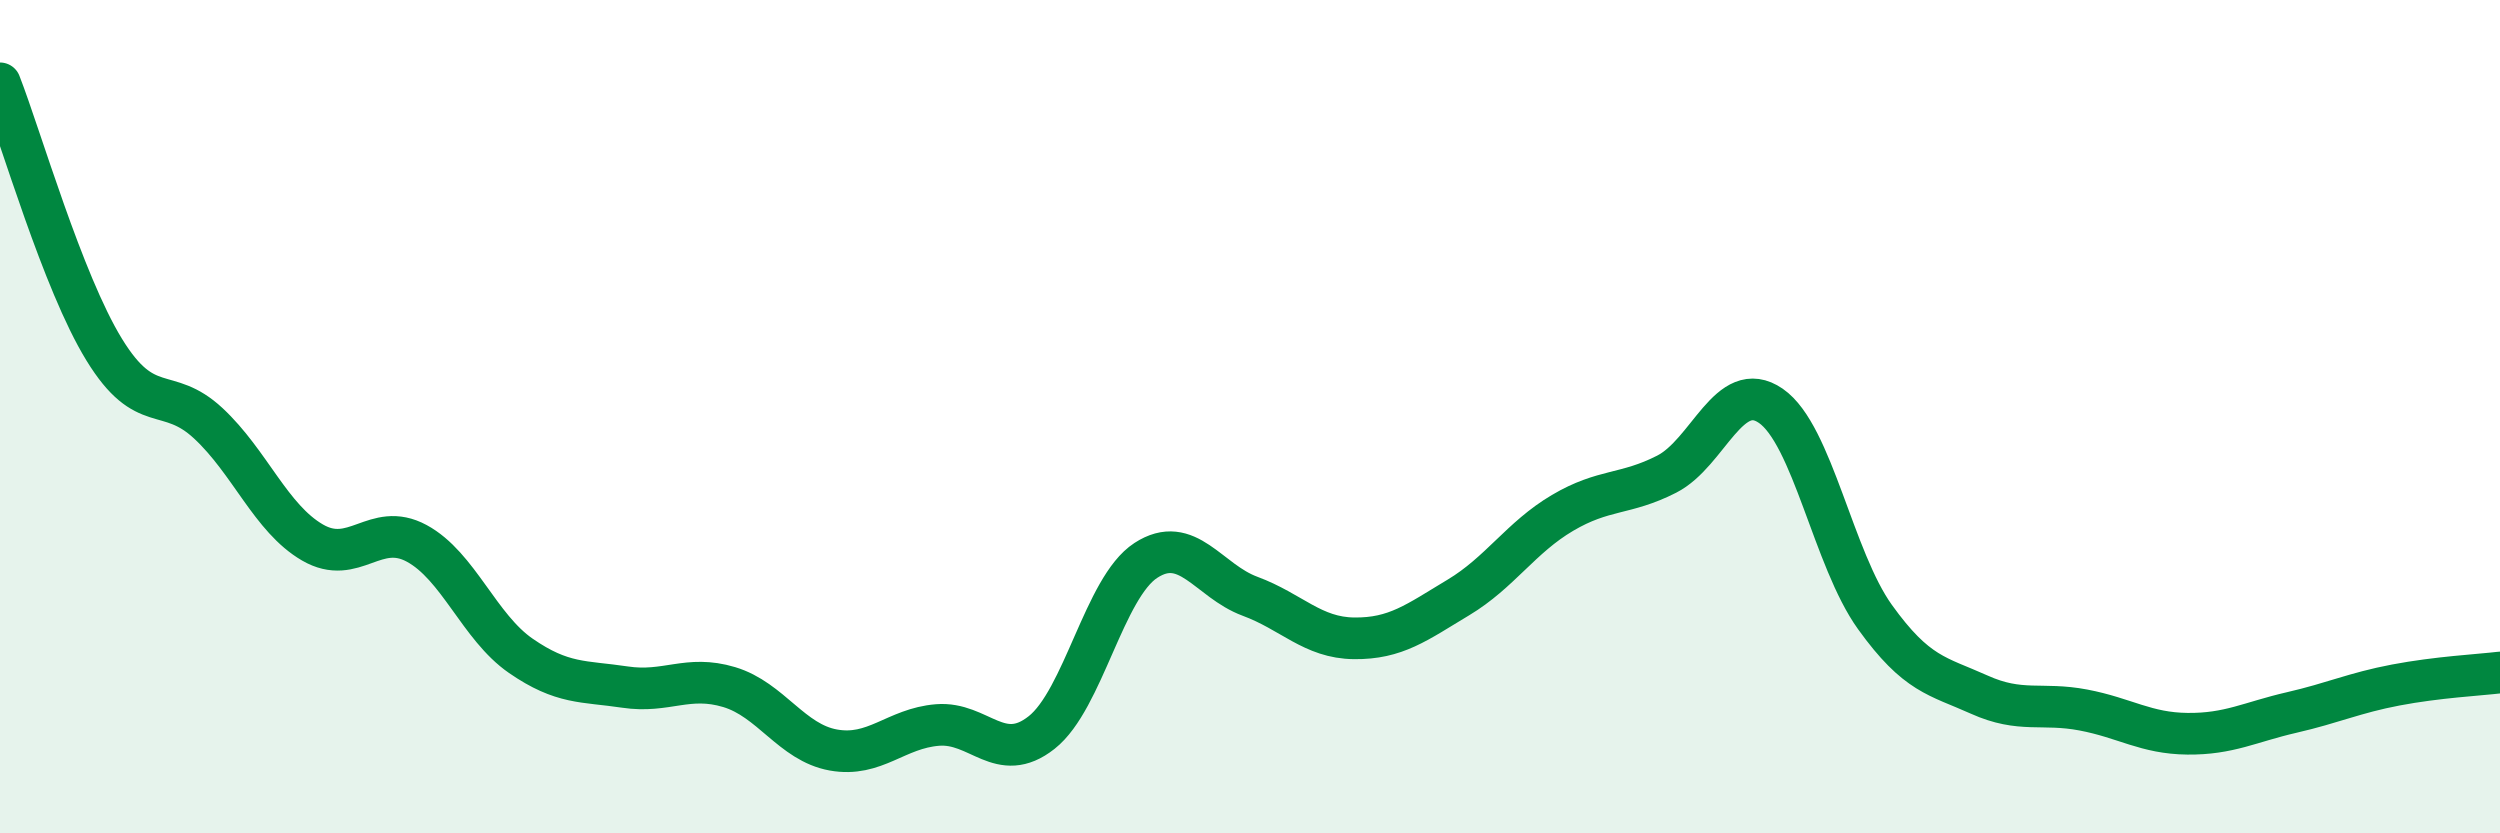 
    <svg width="60" height="20" viewBox="0 0 60 20" xmlns="http://www.w3.org/2000/svg">
      <path
        d="M 0,2 C 0.5,3.28 1.5,6.76 2.5,8.39 C 3.5,10.02 4,9.23 5,10.16 C 6,11.09 6.5,12.44 7.5,13.02 C 8.5,13.6 9,12.5 10,13.04 C 11,13.58 11.5,15.05 12.5,15.74 C 13.5,16.43 14,16.34 15,16.49 C 16,16.64 16.5,16.19 17.5,16.49 C 18.5,16.79 19,17.82 20,18 C 21,18.18 21.5,17.48 22.5,17.4 C 23.5,17.32 24,18.37 25,17.58 C 26,16.79 26.5,14.1 27.5,13.45 C 28.5,12.8 29,13.94 30,14.31 C 31,14.68 31.5,15.31 32.5,15.32 C 33.5,15.33 34,14.94 35,14.34 C 36,13.74 36.5,12.9 37.5,12.31 C 38.5,11.72 39,11.89 40,11.38 C 41,10.87 41.5,9.05 42.5,9.74 C 43.5,10.43 44,13.42 45,14.81 C 46,16.2 46.5,16.22 47.5,16.67 C 48.5,17.12 49,16.85 50,17.04 C 51,17.23 51.5,17.6 52.5,17.61 C 53.5,17.62 54,17.33 55,17.1 C 56,16.87 56.5,16.63 57.5,16.44 C 58.5,16.25 59.5,16.2 60,16.14L60 20L0 20Z"
        fill="#008740"
        opacity="0.1"
        stroke-linecap="round"
        stroke-linejoin="round"
      />
      <path
        d="M 0,2 C 0.5,3.28 1.5,6.76 2.5,8.39 C 3.5,10.02 4,9.23 5,10.16 C 6,11.09 6.5,12.44 7.5,13.02 C 8.5,13.6 9,12.5 10,13.04 C 11,13.58 11.5,15.05 12.5,15.74 C 13.5,16.43 14,16.34 15,16.49 C 16,16.64 16.5,16.19 17.5,16.49 C 18.5,16.79 19,17.82 20,18 C 21,18.18 21.5,17.48 22.5,17.4 C 23.5,17.32 24,18.37 25,17.58 C 26,16.79 26.5,14.1 27.5,13.45 C 28.5,12.8 29,13.94 30,14.31 C 31,14.68 31.5,15.31 32.5,15.32 C 33.5,15.33 34,14.94 35,14.34 C 36,13.74 36.5,12.9 37.5,12.31 C 38.5,11.72 39,11.89 40,11.38 C 41,10.87 41.5,9.05 42.5,9.74 C 43.5,10.43 44,13.42 45,14.81 C 46,16.2 46.5,16.22 47.5,16.67 C 48.5,17.12 49,16.85 50,17.04 C 51,17.23 51.5,17.6 52.5,17.61 C 53.5,17.62 54,17.33 55,17.1 C 56,16.87 56.5,16.63 57.5,16.44 C 58.5,16.25 59.5,16.2 60,16.14"
        stroke="#008740"
        stroke-width="1"
        fill="none"
        stroke-linecap="round"
        stroke-linejoin="round"
      />
    </svg>
  